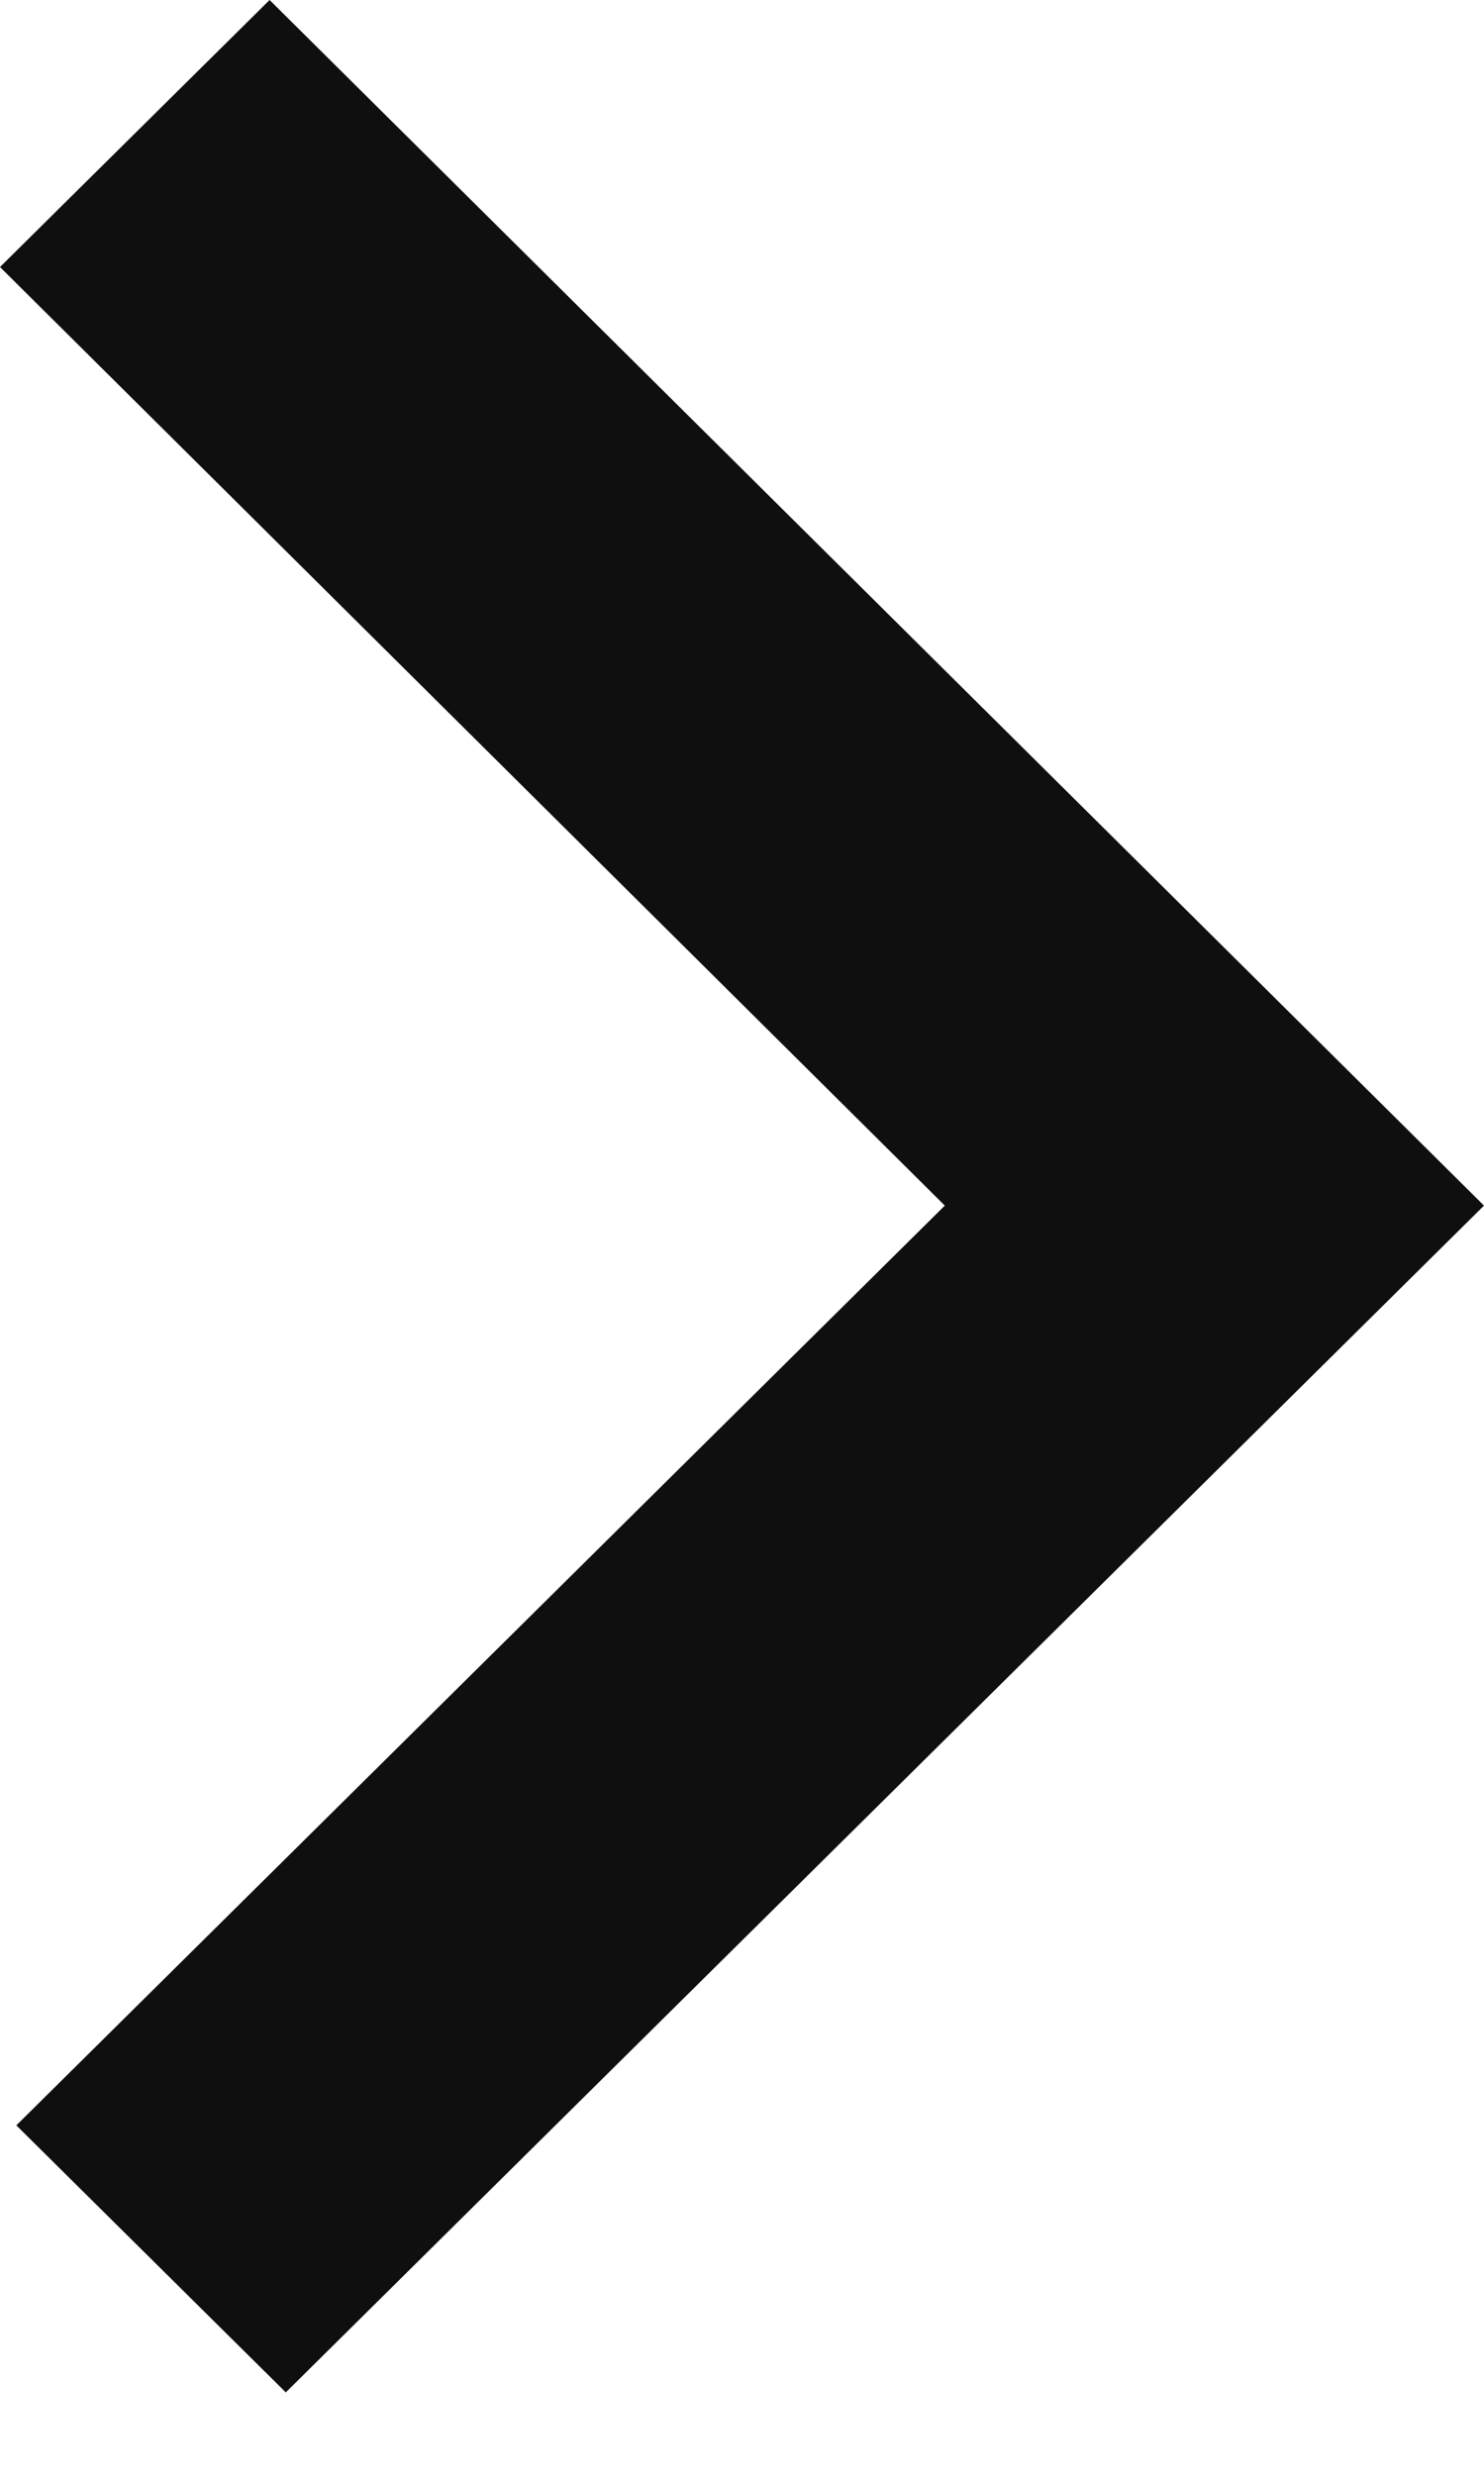 <?xml version="1.0" encoding="UTF-8"?>
<svg width="12px" height="20px" viewBox="0 0 12 20" version="1.1" xmlns="http://www.w3.org/2000/svg" xmlns:xlink="http://www.w3.org/1999/xlink">
    <!-- Generator: Sketch 51.3 (57544) - http://www.bohemiancoding.com/sketch -->
    <title>Chev Left</title>
    <desc>Created with Sketch.</desc>
    <defs></defs>
    <g id="Home" stroke="none" stroke-width="1" fill="none" fill-rule="evenodd">
        <g id="Text_Page" transform="translate(-1561, -1356)" fill="#0F0F0F">
            <g id="Group-2" transform="translate(1538, 1337)">
                <g id="Group">
                    <polygon id="Chev-Left" transform="translate(29, 28.667) rotate(-90) translate(-29, -28.667) " points="28.924 34.667 19.333 24.978 21.491 22.799 28.924 30.307 36.509 22.667 38.667 24.847"></polygon>
                </g>
            </g>
        </g>
    </g>
</svg>
